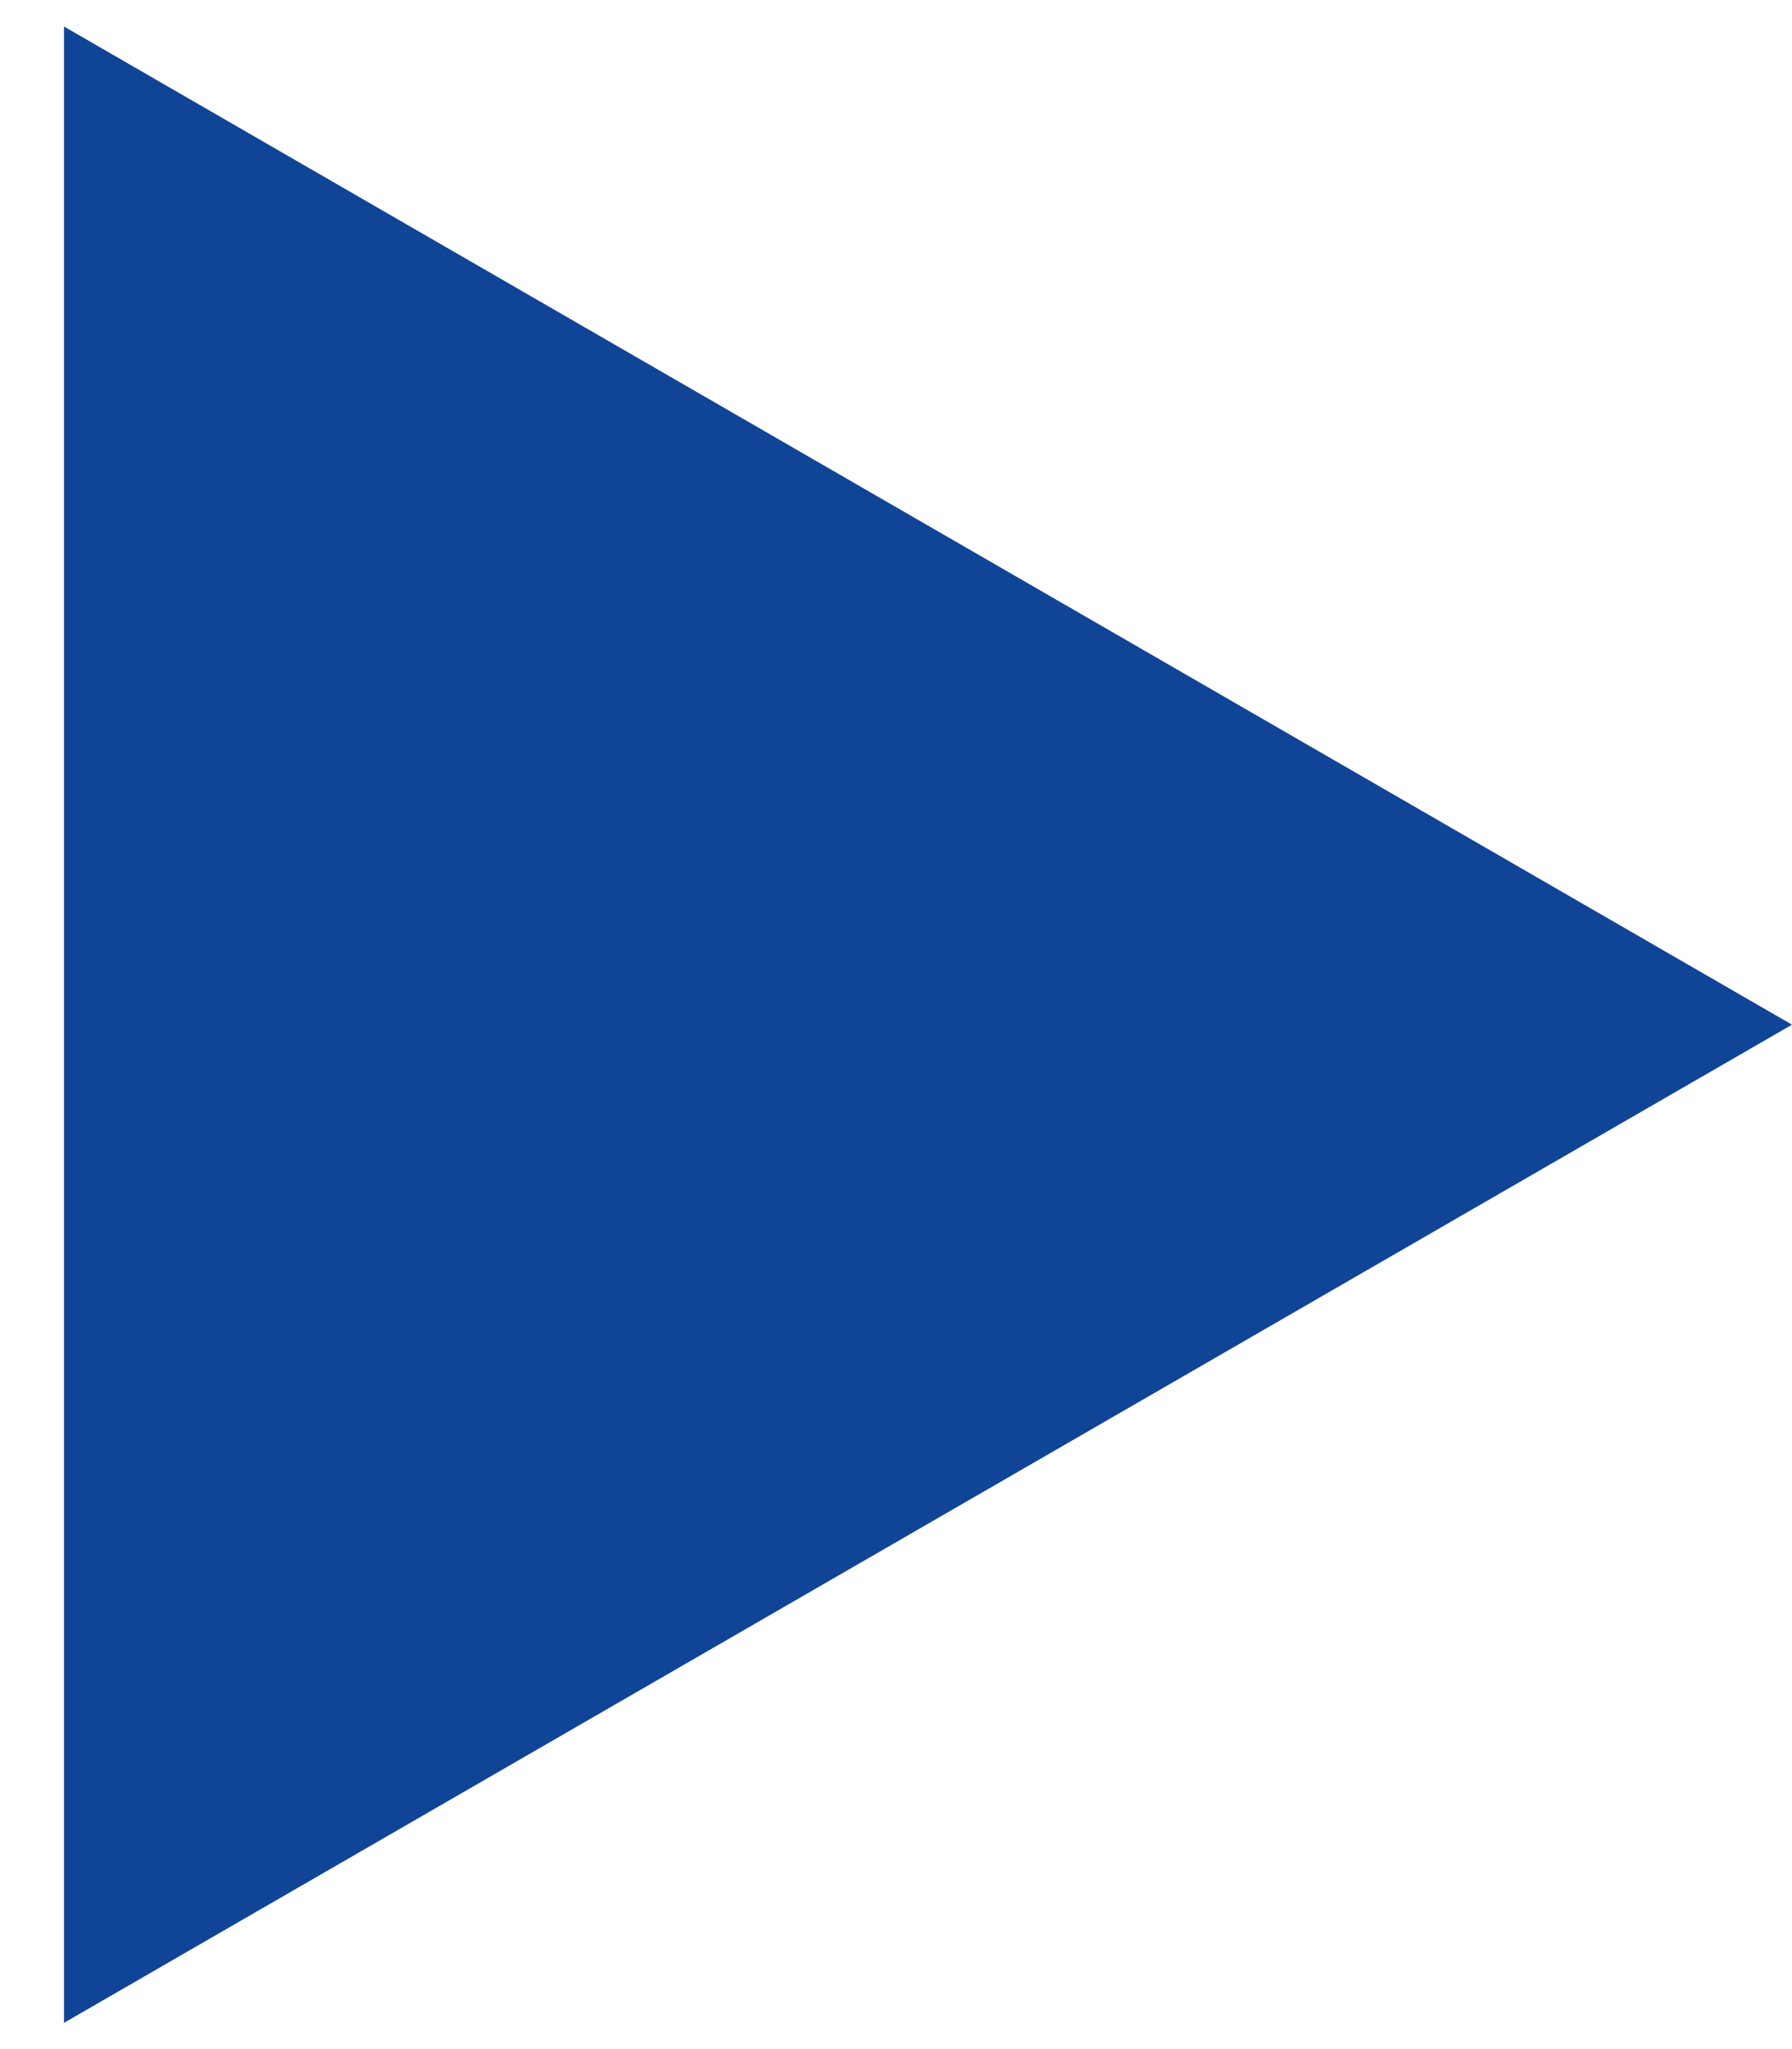<?xml version="1.0" encoding="UTF-8"?> <svg xmlns="http://www.w3.org/2000/svg" width="14" height="16" viewBox="0 0 14 16" fill="none"><path d="M14 8.001L0.5 0.207L0.5 15.795L14 8.001Z" fill="#104496"></path></svg> 